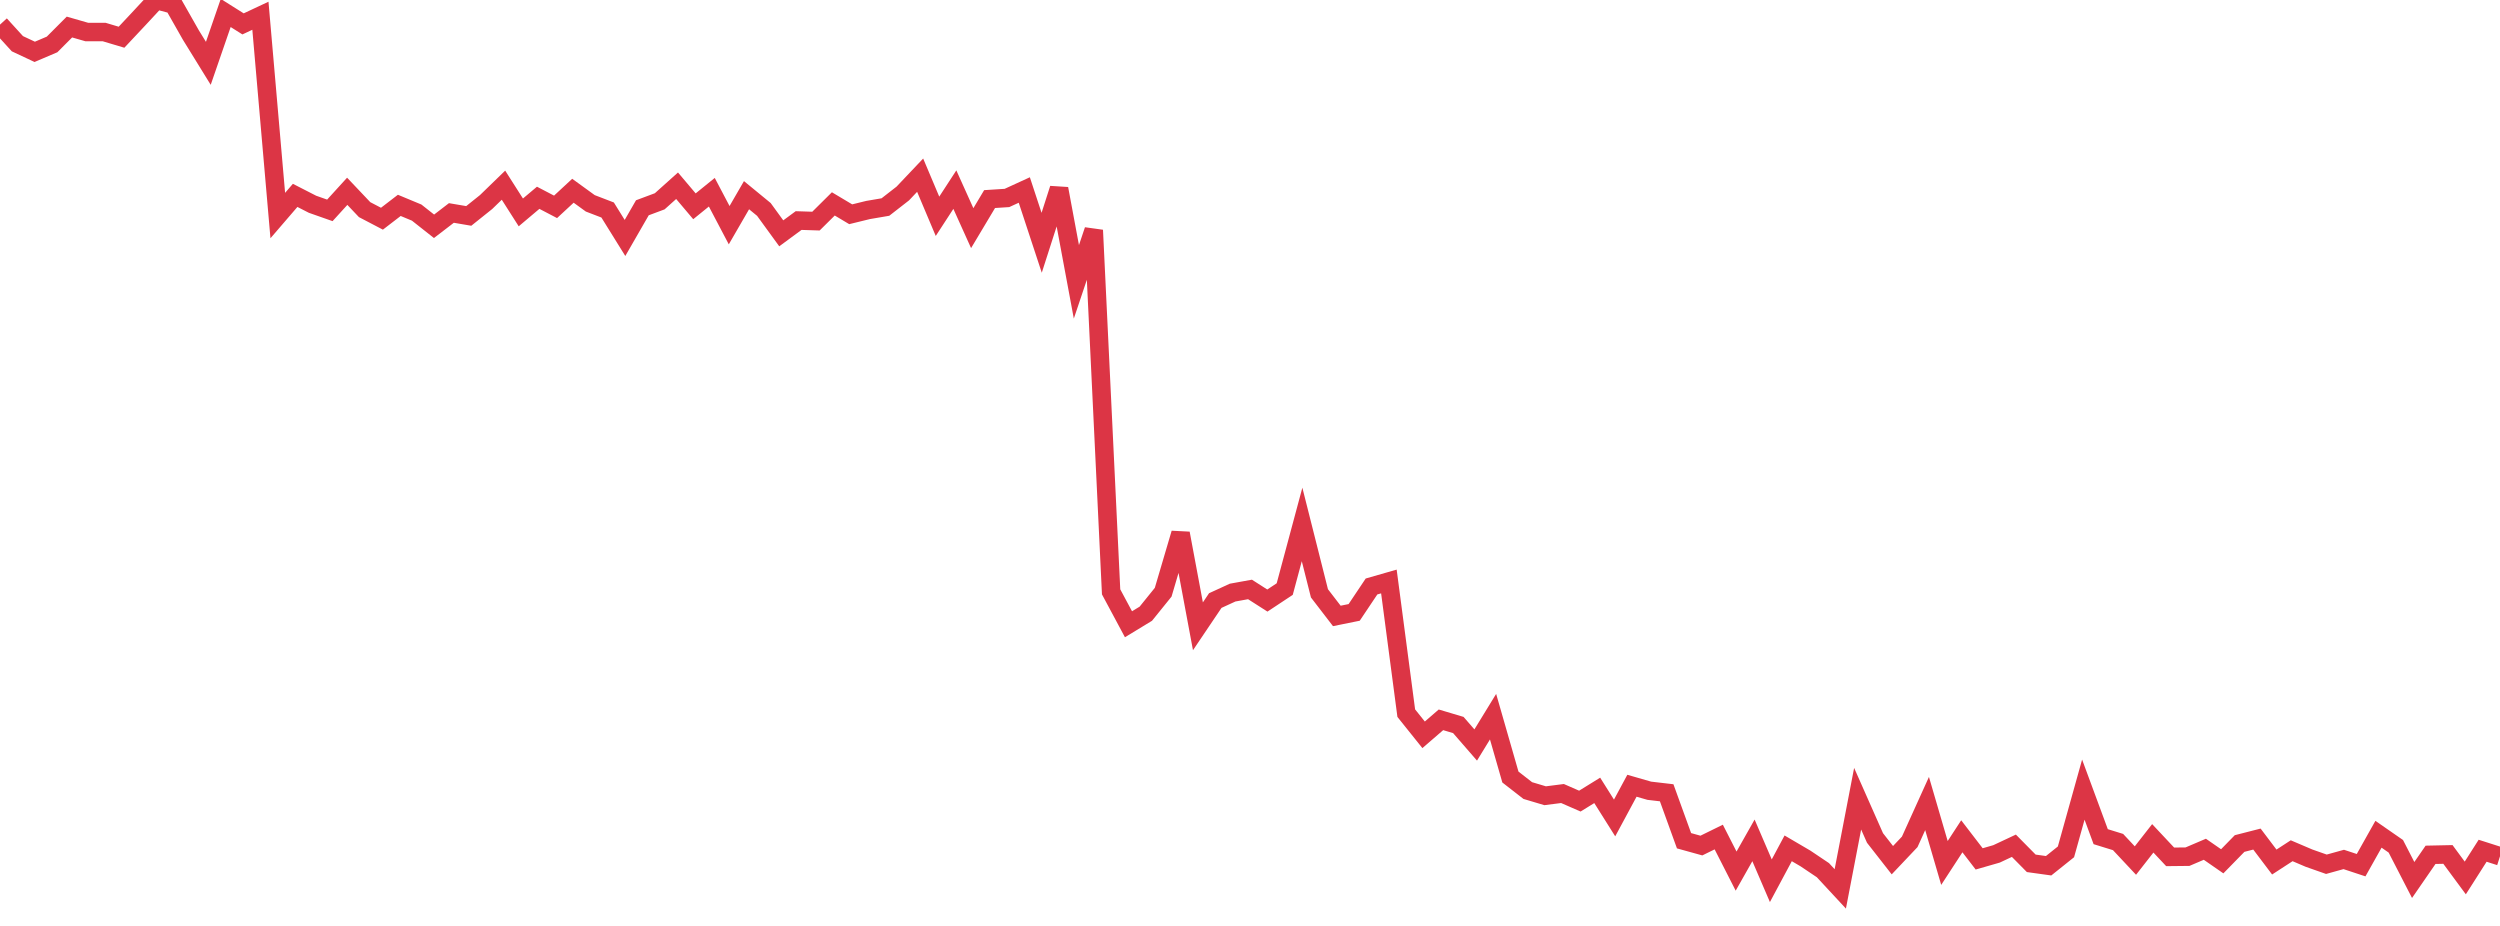<?xml version="1.0" standalone="no"?>
<!DOCTYPE svg PUBLIC "-//W3C//DTD SVG 1.1//EN" "http://www.w3.org/Graphics/SVG/1.1/DTD/svg11.dtd">
<svg width="135" height="50" viewBox="0 0 135 50" preserveAspectRatio="none" class="sparkline" xmlns="http://www.w3.org/2000/svg"
xmlns:xlink="http://www.w3.org/1999/xlink"><path  class="sparkline--line" d="M 0 1.33 L 0 1.33 L 0.938 2.36 L 1.875 2.8 L 2.812 2.4 L 3.75 1.46 L 4.688 1.73 L 5.625 1.73 L 6.562 2.01 L 7.5 1.01 L 8.438 0 L 9.375 0.25 L 10.312 1.9 L 11.25 3.42 L 12.188 0.7 L 13.125 1.29 L 14.062 0.85 L 15 11.64 L 15.938 10.55 L 16.875 11.03 L 17.812 11.36 L 18.75 10.33 L 19.688 11.32 L 20.625 11.81 L 21.562 11.09 L 22.5 11.48 L 23.438 12.22 L 24.375 11.5 L 25.312 11.66 L 26.25 10.91 L 27.188 10 L 28.125 11.47 L 29.062 10.68 L 30 11.17 L 30.938 10.3 L 31.875 10.98 L 32.812 11.34 L 33.75 12.85 L 34.688 11.22 L 35.625 10.87 L 36.562 10.03 L 37.5 11.14 L 38.438 10.38 L 39.375 12.16 L 40.312 10.54 L 41.25 11.31 L 42.188 12.6 L 43.125 11.91 L 44.062 11.94 L 45 11.01 L 45.938 11.57 L 46.875 11.34 L 47.812 11.18 L 48.75 10.45 L 49.688 9.46 L 50.625 11.68 L 51.562 10.24 L 52.5 12.32 L 53.438 10.75 L 54.375 10.69 L 55.312 10.26 L 56.25 13.11 L 57.188 10.19 L 58.125 15.22 L 59.062 12.43 L 60 31.96 L 60.938 33.71 L 61.875 33.14 L 62.812 31.98 L 63.75 28.8 L 64.688 33.82 L 65.625 32.43 L 66.562 32 L 67.5 31.83 L 68.438 32.43 L 69.375 31.81 L 70.312 28.32 L 71.25 32.04 L 72.188 33.26 L 73.125 33.07 L 74.062 31.67 L 75 31.4 L 75.938 38.51 L 76.875 39.68 L 77.812 38.87 L 78.75 39.15 L 79.688 40.23 L 80.625 38.7 L 81.562 41.96 L 82.5 42.69 L 83.438 42.97 L 84.375 42.85 L 85.312 43.26 L 86.25 42.68 L 87.188 44.17 L 88.125 42.43 L 89.062 42.7 L 90 42.81 L 90.938 45.4 L 91.875 45.66 L 92.812 45.2 L 93.75 47.04 L 94.688 45.38 L 95.625 47.56 L 96.562 45.81 L 97.5 46.36 L 98.438 46.99 L 99.375 48 L 100.312 43.13 L 101.25 45.25 L 102.188 46.45 L 103.125 45.46 L 104.062 43.39 L 105 46.6 L 105.938 45.16 L 106.875 46.38 L 107.812 46.11 L 108.75 45.67 L 109.688 46.62 L 110.625 46.75 L 111.562 46 L 112.5 42.64 L 113.438 45.18 L 114.375 45.47 L 115.312 46.47 L 116.25 45.27 L 117.188 46.27 L 118.125 46.26 L 119.062 45.86 L 120 46.51 L 120.938 45.55 L 121.875 45.31 L 122.812 46.55 L 123.75 45.94 L 124.688 46.34 L 125.625 46.67 L 126.562 46.41 L 127.5 46.72 L 128.438 45.05 L 129.375 45.7 L 130.312 47.52 L 131.25 46.16 L 132.188 46.14 L 133.125 47.41 L 134.062 45.94 L 135 46.24" fill="none" stroke-width="1" stroke="#dc3545"></path></svg>